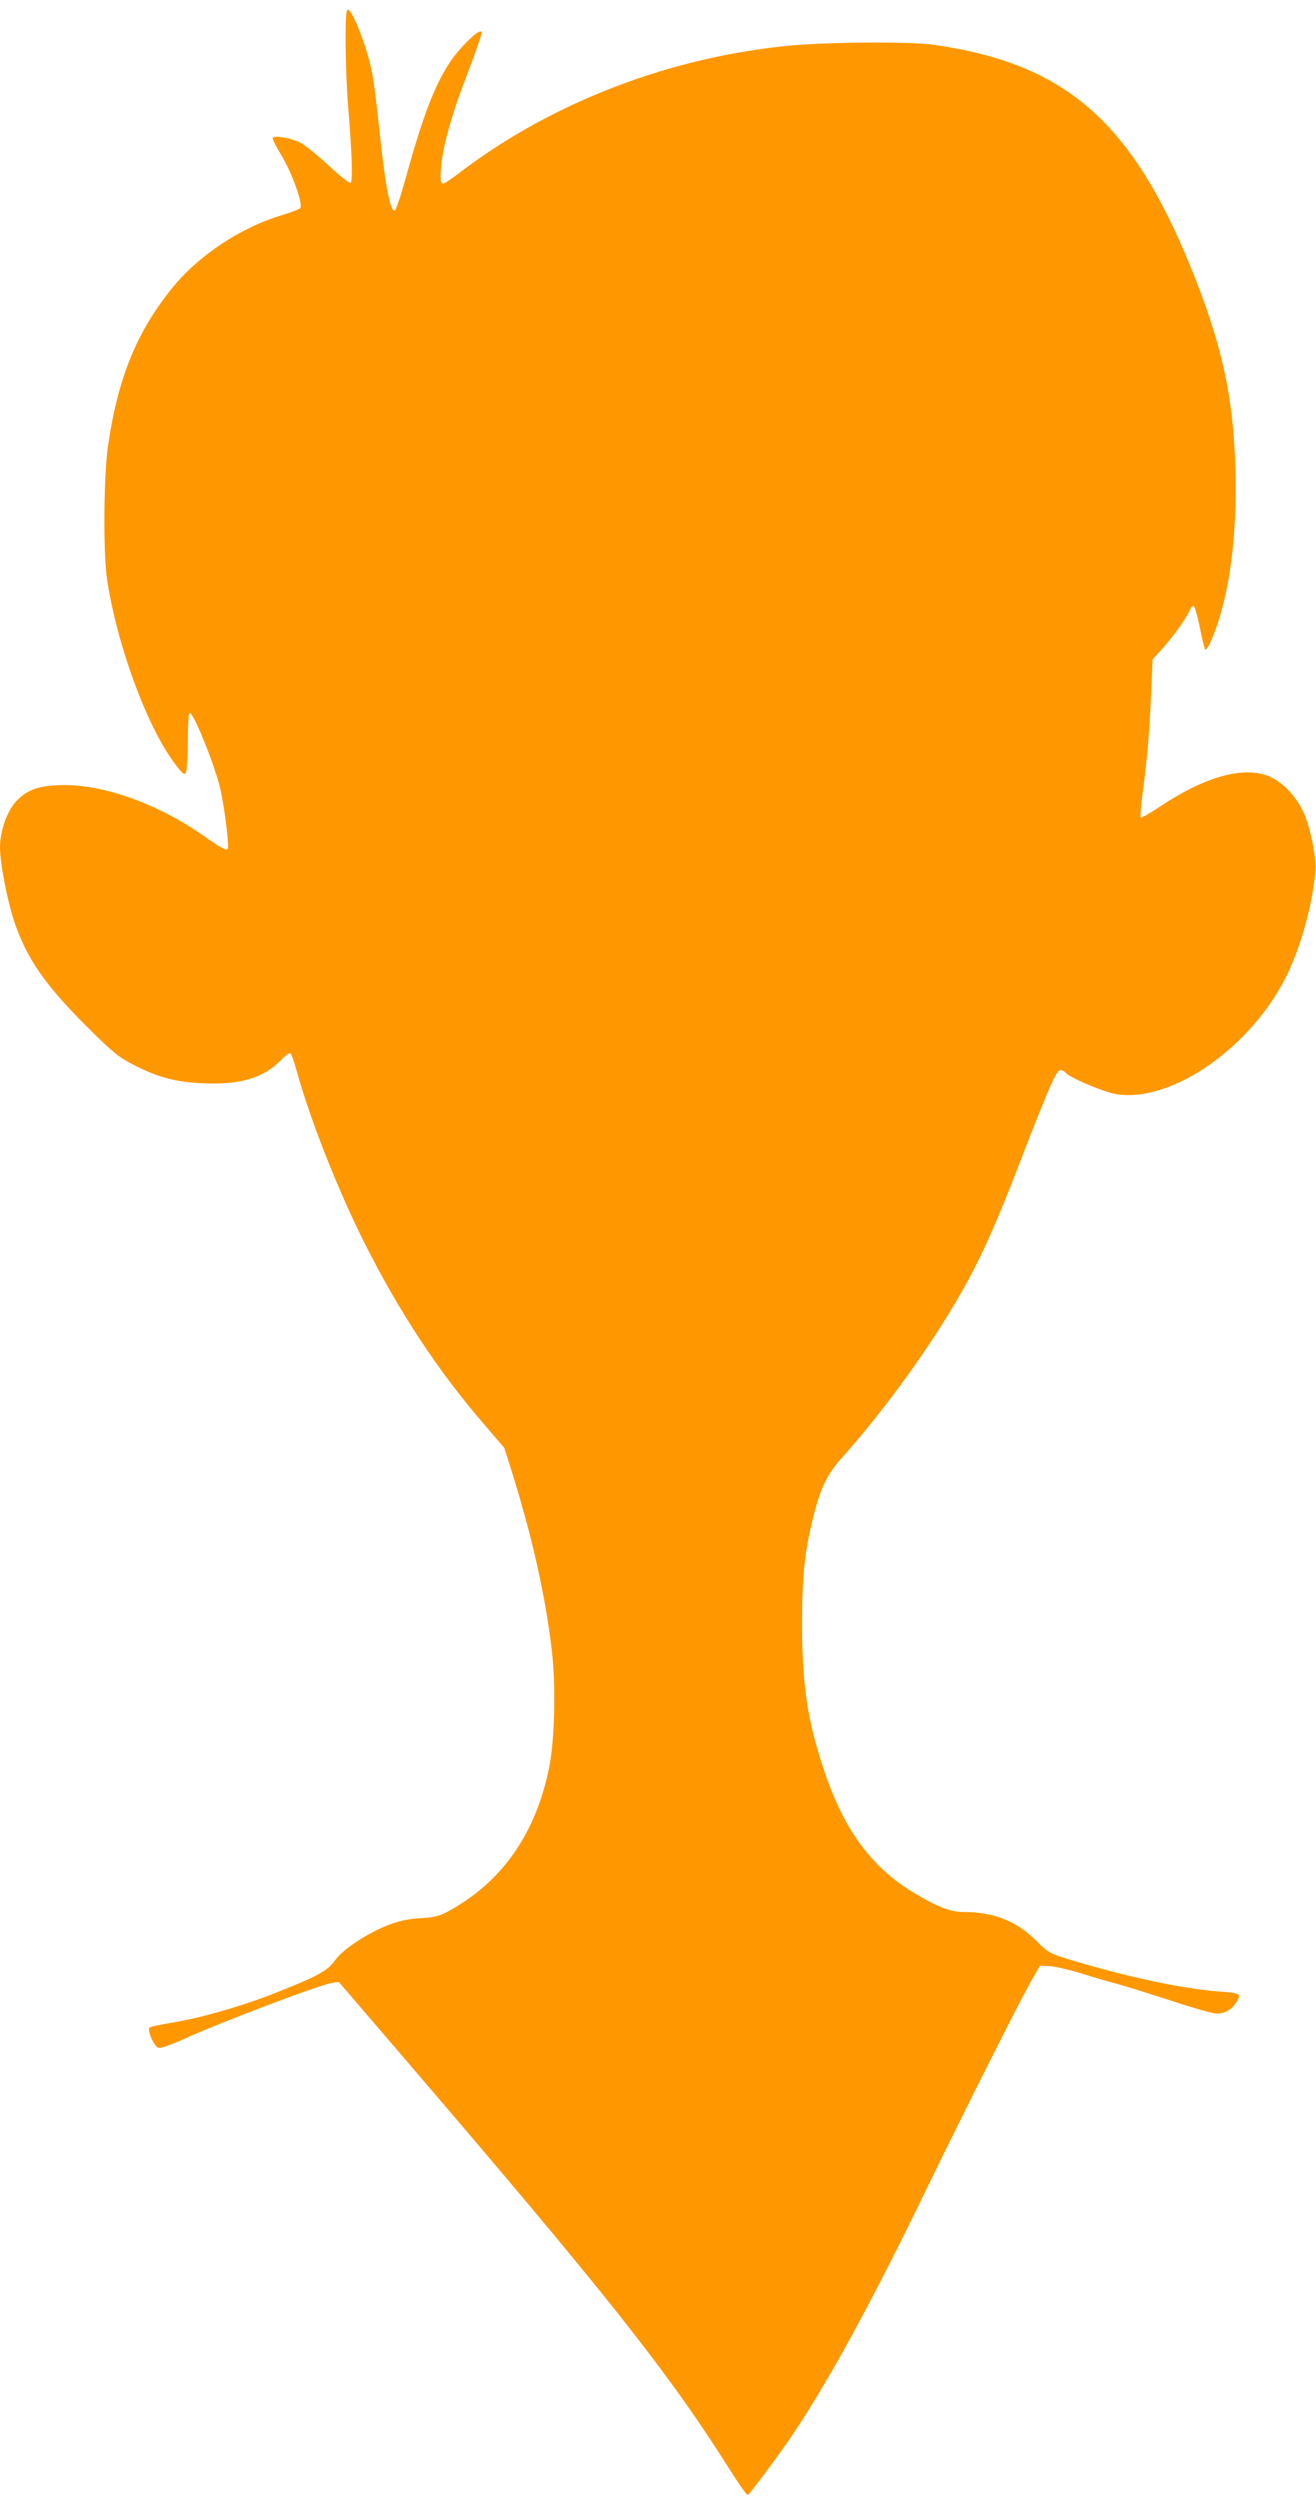 <?xml version="1.0" standalone="no"?>
<!DOCTYPE svg PUBLIC "-//W3C//DTD SVG 20010904//EN"
 "http://www.w3.org/TR/2001/REC-SVG-20010904/DTD/svg10.dtd">
<svg version="1.0" xmlns="http://www.w3.org/2000/svg"
 width="674pt" height="1280pt" viewBox="0 0 674 1280"
 preserveAspectRatio="xMidYMid meet">
<g transform="translate(0,1280) scale(0.1,-0.1)"
fill="#ff9800" stroke="none">
<path d="M1777 12746 c-12 -31 -8 -325 7 -506 20 -240 23 -372 11 -377 -6 -2
-55 37 -109 87 -54 50 -118 102 -141 116 -44 25 -138 43 -148 28 -3 -5 16 -43
41 -84 58 -94 117 -260 99 -276 -6 -6 -46 -21 -87 -34 -216 -63 -434 -208
-571 -378 -180 -224 -276 -460 -326 -806 -22 -152 -25 -545 -5 -681 50 -333
201 -747 343 -939 43 -58 53 -67 61 -52 5 9 9 82 10 161 0 80 4 145 9 145 22
0 132 -276 159 -396 22 -104 45 -292 36 -301 -8 -9 -38 8 -130 72 -226 157
-496 255 -703 255 -130 0 -193 -21 -251 -84 -47 -51 -82 -152 -82 -235 0 -82
38 -276 74 -383 64 -187 155 -319 370 -534 135 -134 161 -155 241 -197 128
-65 216 -88 360 -94 186 -8 305 28 393 118 26 28 45 40 51 34 5 -6 19 -46 31
-90 69 -250 209 -604 344 -874 181 -360 381 -664 623 -943 l96 -112 44 -140
c101 -326 167 -622 199 -896 22 -190 15 -469 -16 -612 -64 -305 -215 -535
-445 -683 -98 -63 -125 -72 -215 -77 -64 -4 -105 -13 -165 -36 -108 -43 -229
-123 -269 -179 -36 -53 -92 -83 -302 -166 -171 -68 -383 -129 -530 -153 -60
-10 -113 -21 -118 -25 -14 -12 22 -97 45 -104 12 -4 60 13 132 45 172 80 699
279 757 287 l35 5 320 -373 c1055 -1230 1368 -1625 1687 -2131 44 -70 84 -126
88 -123 12 7 169 219 227 305 192 287 407 681 697 1280 180 371 455 917 518
1030 l54 95 47 -2 c26 -1 98 -17 160 -36 61 -19 148 -45 192 -56 44 -12 168
-51 276 -86 108 -36 211 -65 227 -65 46 0 80 19 104 58 27 44 21 47 -90 55
-177 13 -463 73 -739 156 -131 39 -131 40 -196 104 -100 100 -218 147 -369
147 -68 0 -125 21 -242 89 -234 136 -378 334 -484 661 -78 239 -105 428 -104
730 0 235 12 358 54 530 38 157 71 227 149 315 178 199 362 445 509 676 162
256 244 425 398 824 156 403 192 485 212 485 11 0 22 -5 26 -11 14 -23 196
-101 259 -111 287 -48 704 246 881 620 70 148 126 354 141 522 6 70 -28 232
-64 307 -37 75 -96 139 -157 170 -127 66 -331 15 -569 -143 -54 -36 -101 -63
-105 -60 -3 4 2 64 11 134 22 161 34 304 43 512 l7 164 42 46 c56 60 128 160
145 199 7 18 18 30 23 28 6 -2 20 -51 32 -110 11 -58 24 -109 28 -113 9 -9 49
82 75 171 61 207 87 460 79 760 -11 365 -69 631 -223 1013 -308 762 -647 1057
-1324 1153 -118 17 -529 14 -730 -4 -616 -58 -1221 -290 -1692 -648 -43 -33
-82 -59 -87 -59 -16 0 -18 23 -10 105 11 98 54 251 115 410 62 162 95 258 90
262 -9 10 -47 -20 -104 -82 -107 -117 -180 -289 -282 -659 -26 -94 -52 -172
-58 -174 -24 -8 -51 136 -82 439 -11 108 -27 230 -35 270 -31 149 -114 352
-128 315z"/>
</g>
</svg>

